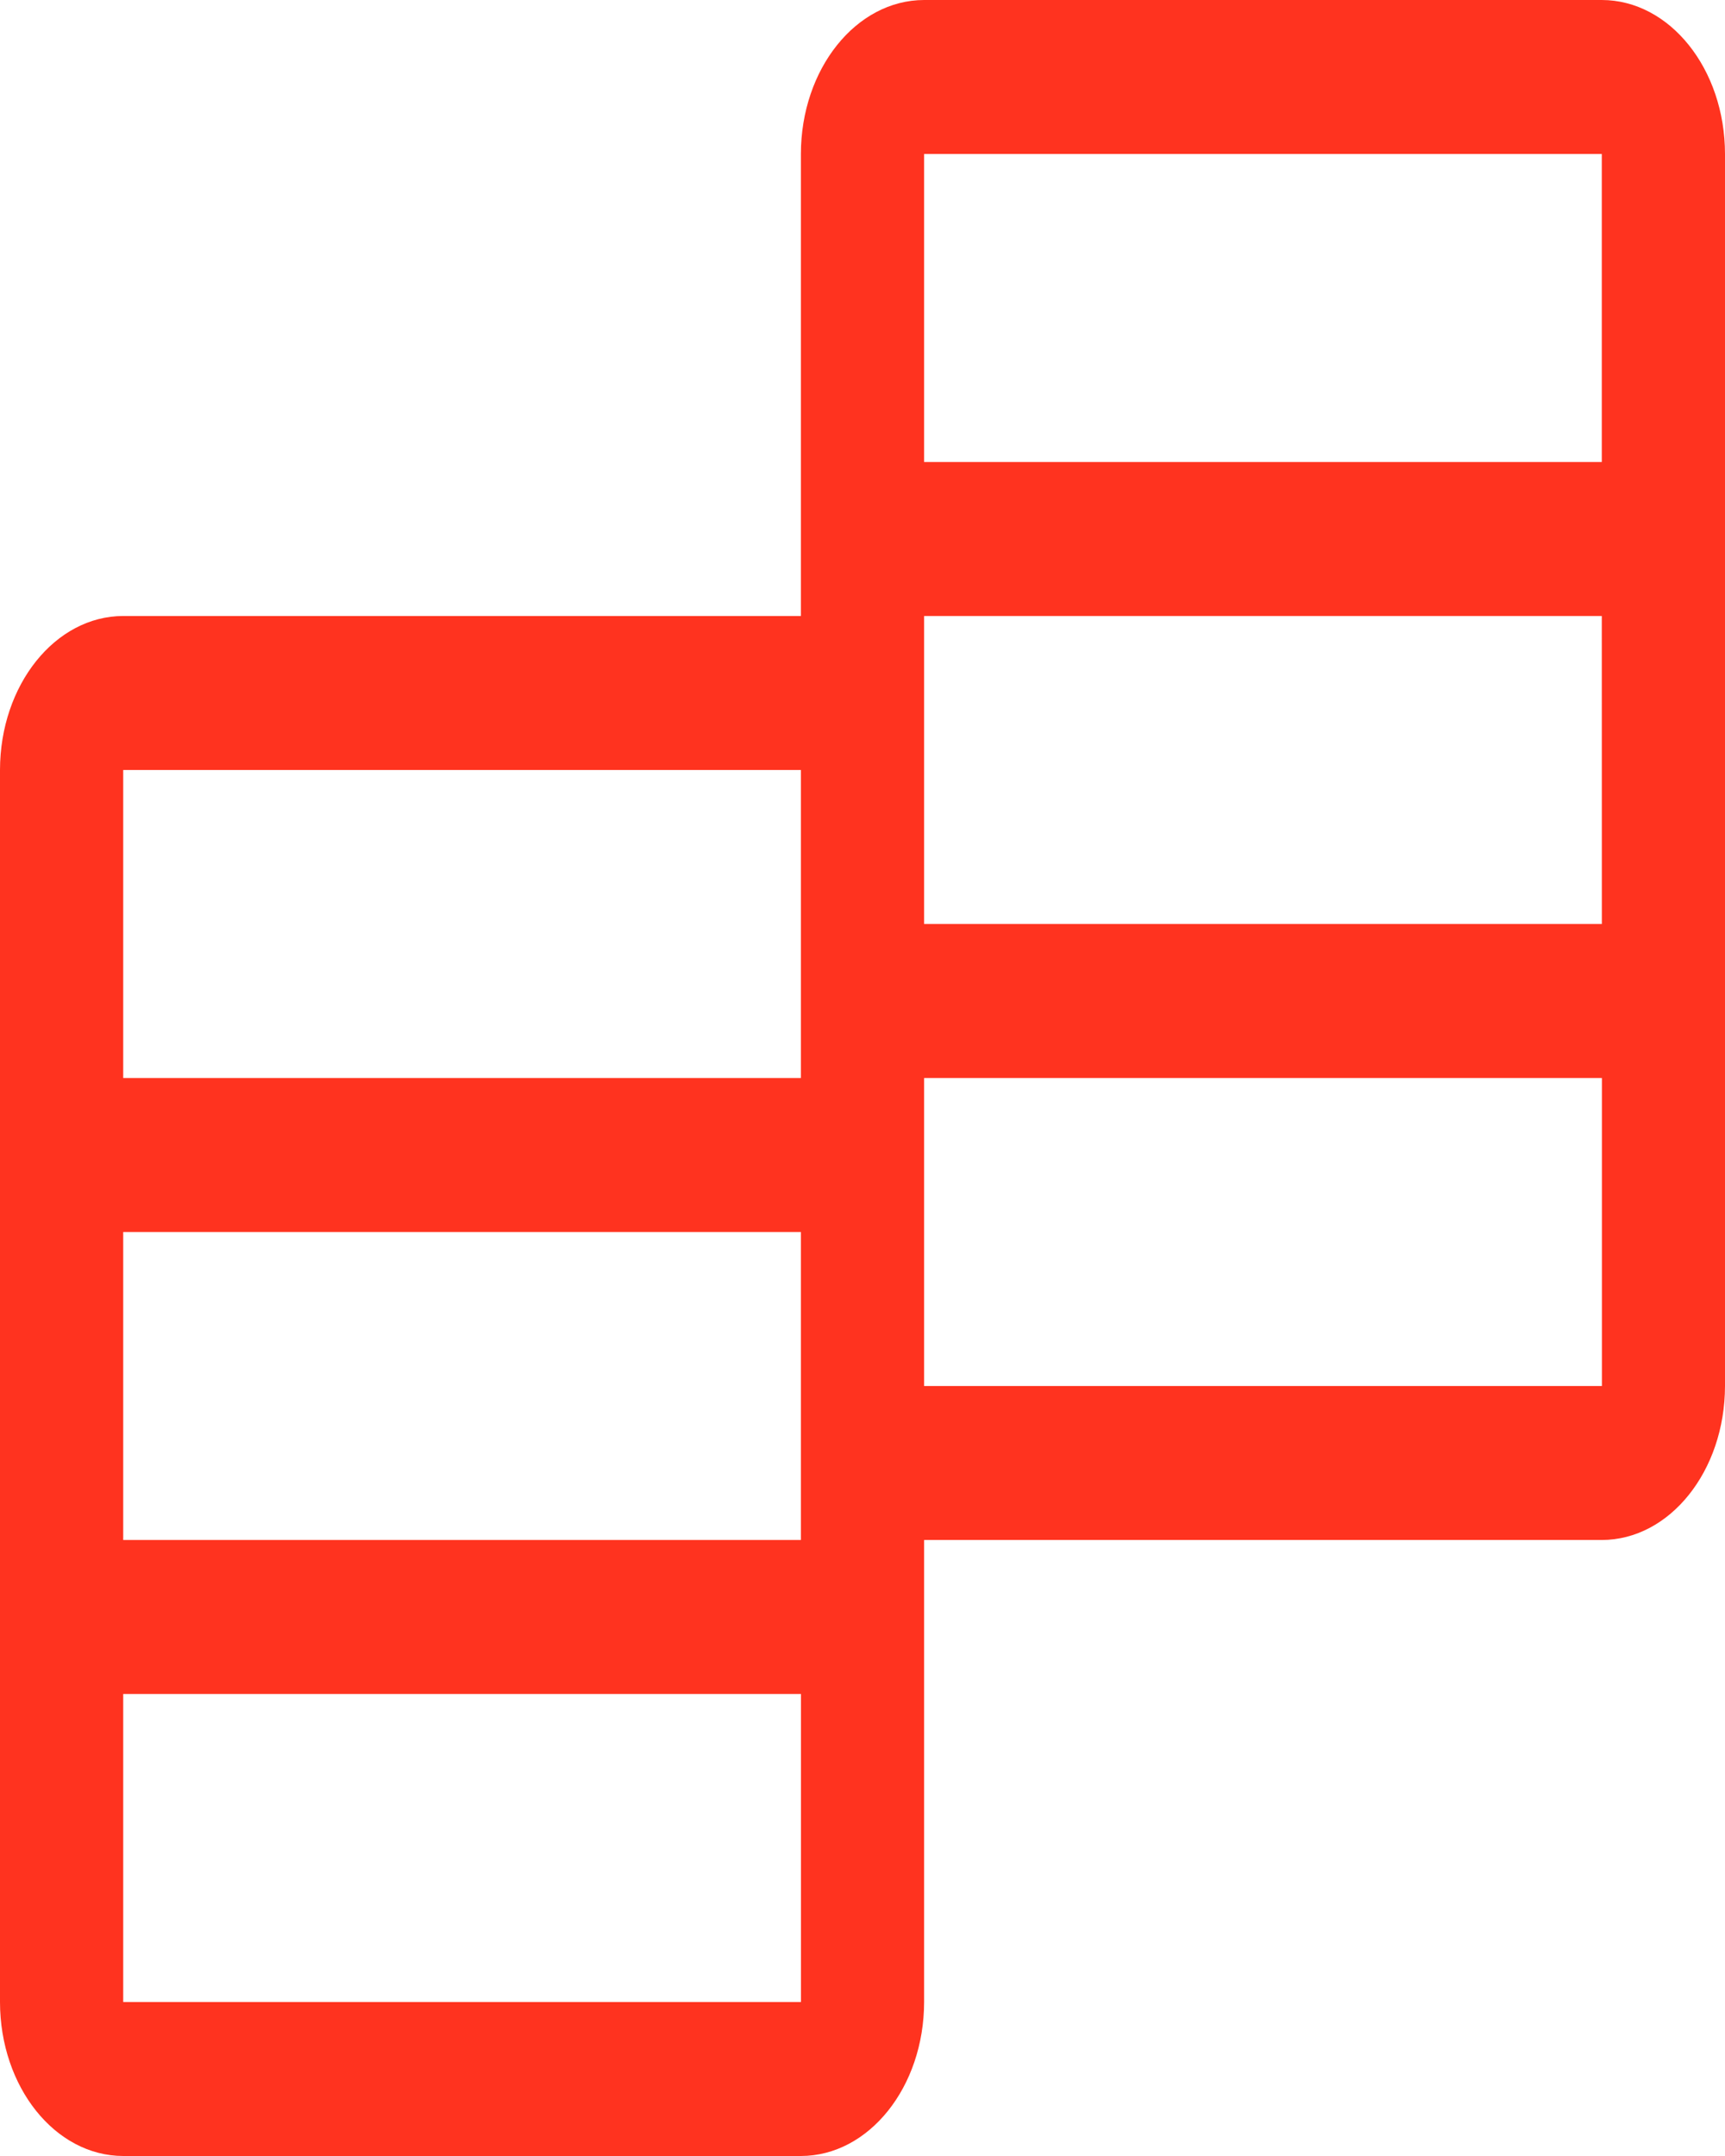 <?xml version="1.0" encoding="utf-8"?>
<svg xmlns="http://www.w3.org/2000/svg" fill="none" height="100%" overflow="visible" preserveAspectRatio="none" style="display: block;" viewBox="0 0 28 35" width="100%">
<path clip-rule="evenodd" d="M26 0H15C13.896 0.001 13.001 1.12 13 2.5V10H2C0.896 10.001 0.001 11.12 0 12.5V32.5C0.001 33.88 0.896 34.999 2 35H13C14.104 34.999 14.999 33.88 15 32.5V25H26C27.104 24.998 27.998 23.88 28 22.5V2.5C27.999 1.12 27.104 0.001 26 0ZM26 2.5V7.5H15V2.5H26ZM13 25H2V20H13V25ZM15 10H26L26.001 15H15V10ZM13 12.5V17.5H2V12.5H13ZM2 32.5V27.5H13.001V32.5H2ZM15 22.5V17.5H26.002V22.5H15Z" fill="#FF331F" fill-rule="evenodd" id="Fill"/>
</svg>